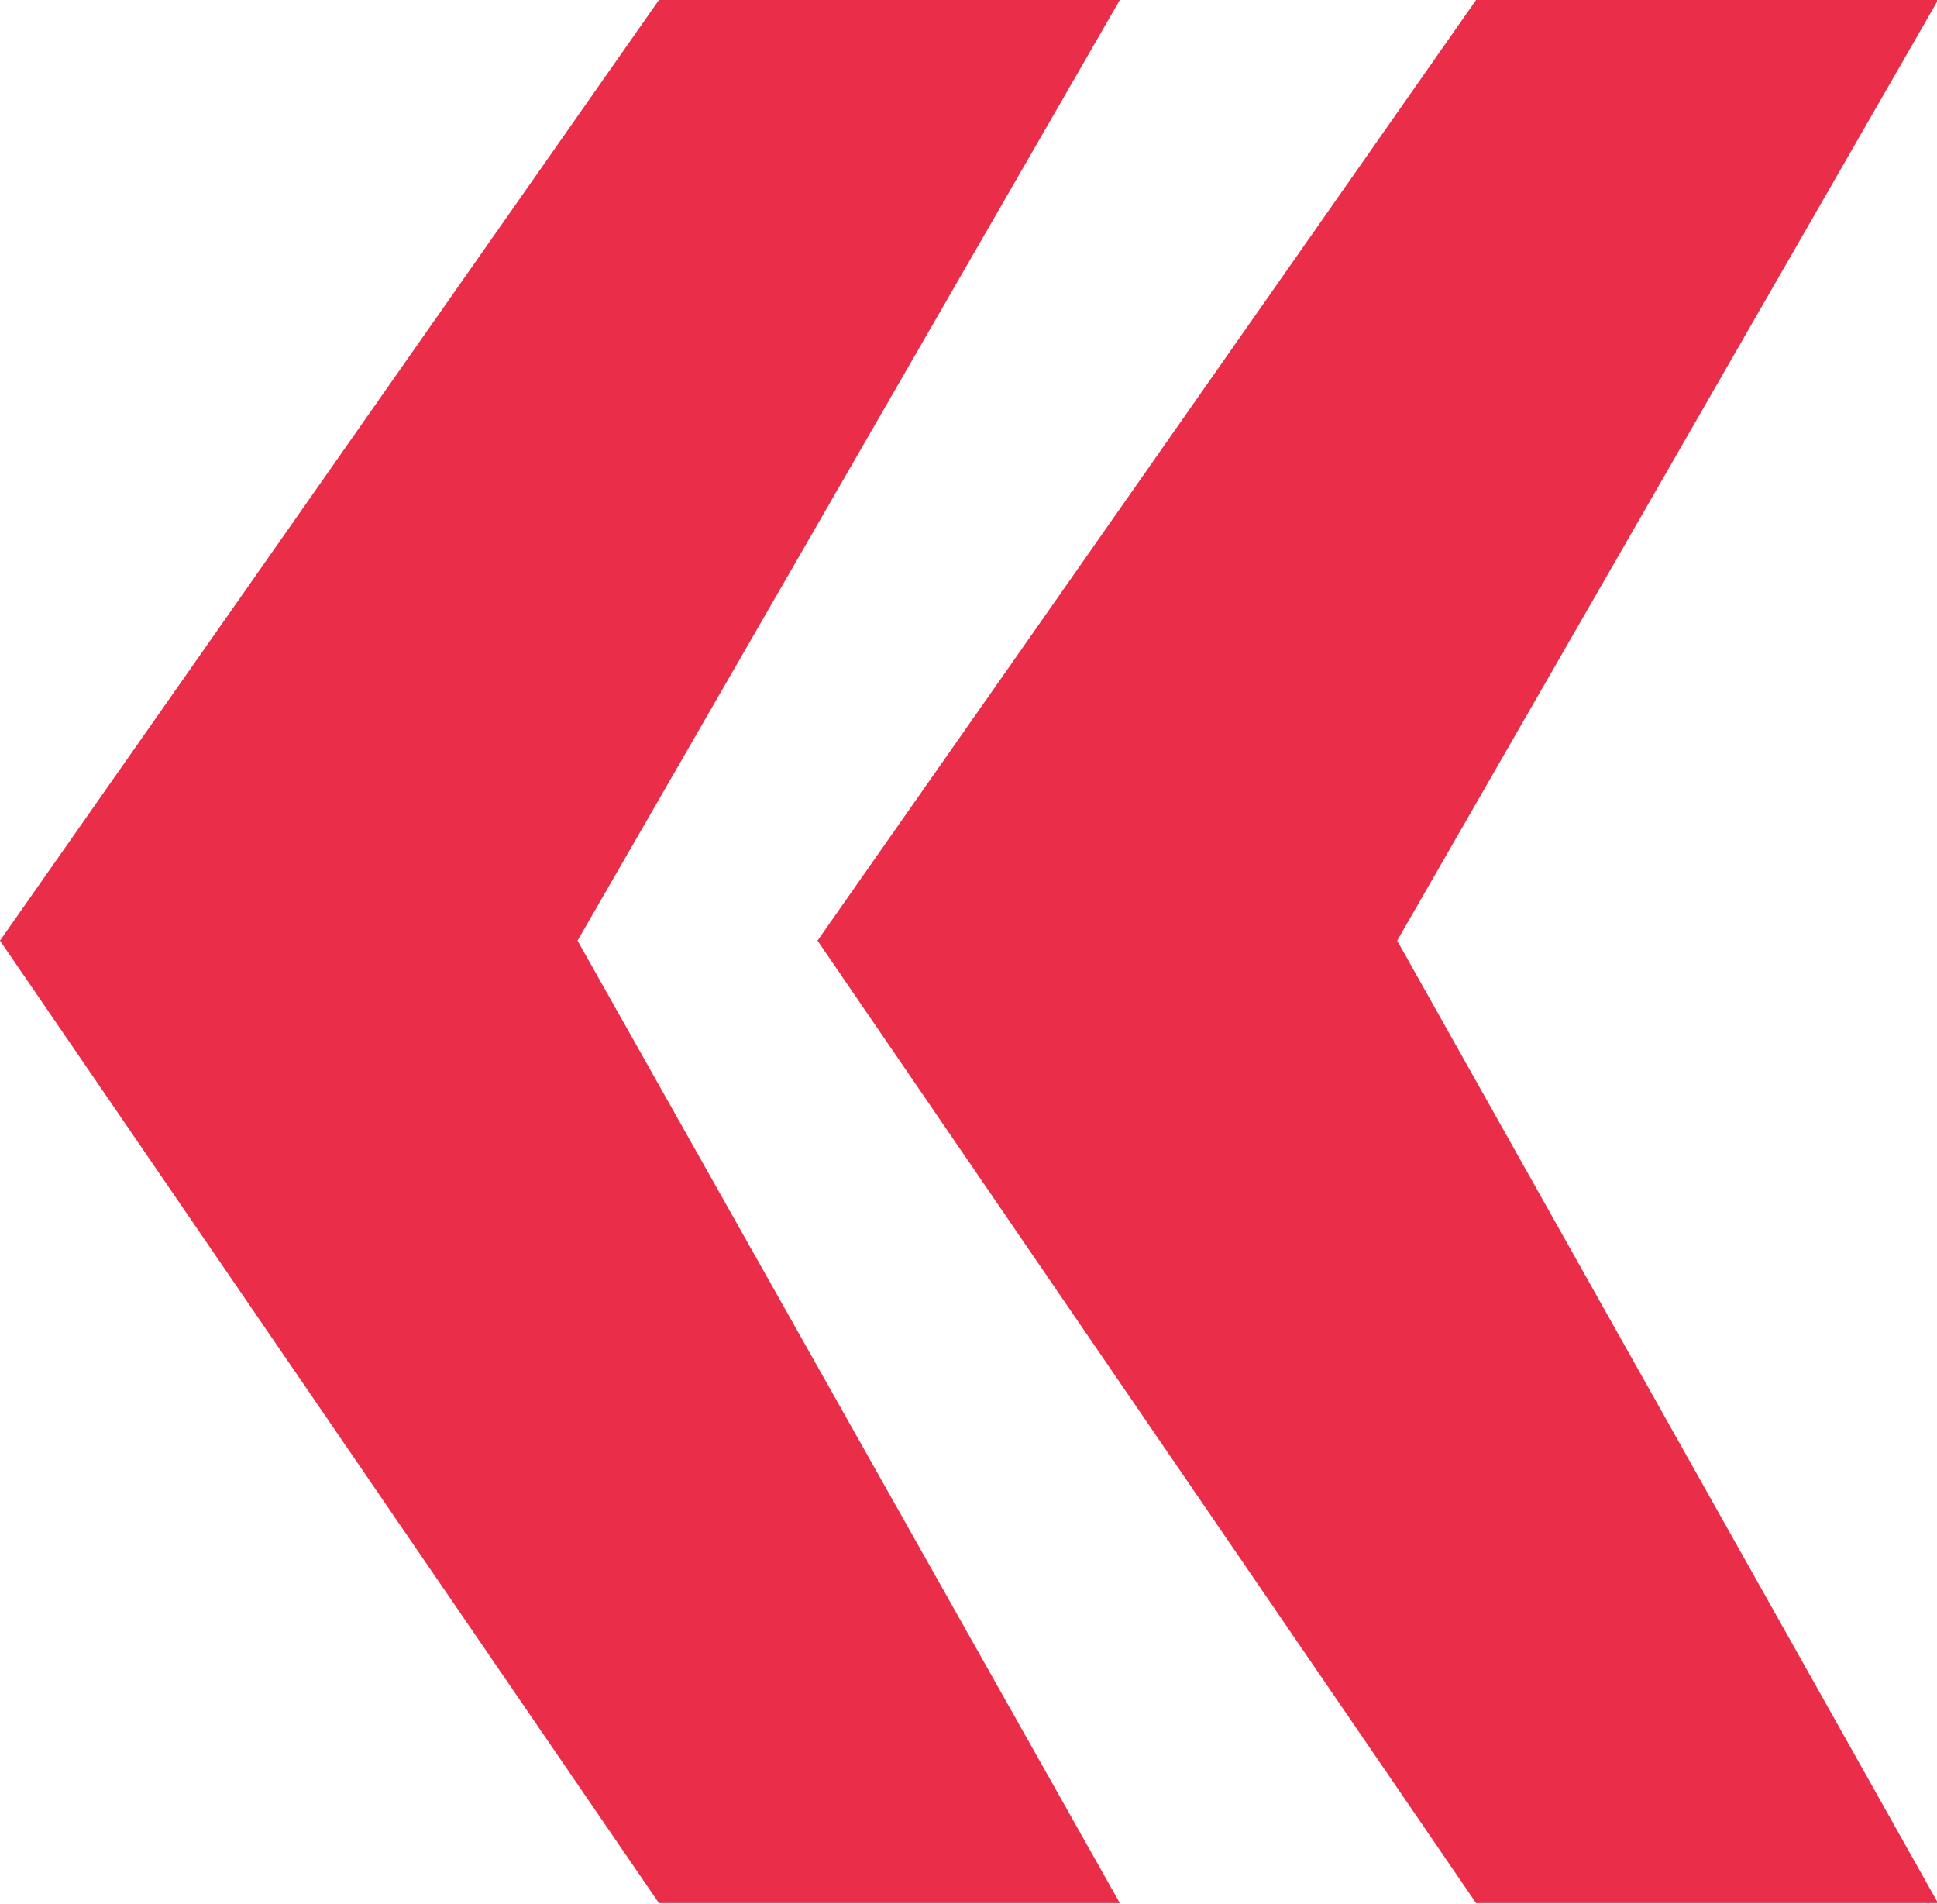 <svg xmlns="http://www.w3.org/2000/svg" viewBox="0 0 54.97 54.02"><defs><style>.cls-1{fill:#ea2d48;}</style></defs><g id="Calque_2" data-name="Calque 2"><g id="Calque_1-2" data-name="Calque 1"><path class="cls-1" d="M31.78,0,16.39,26.69,31.78,54H18.7L0,26.69,18.7,0ZM55,0,39.65,26.69,55,54H41.89L23.2,26.69,41.89,0Z"/></g></g></svg>